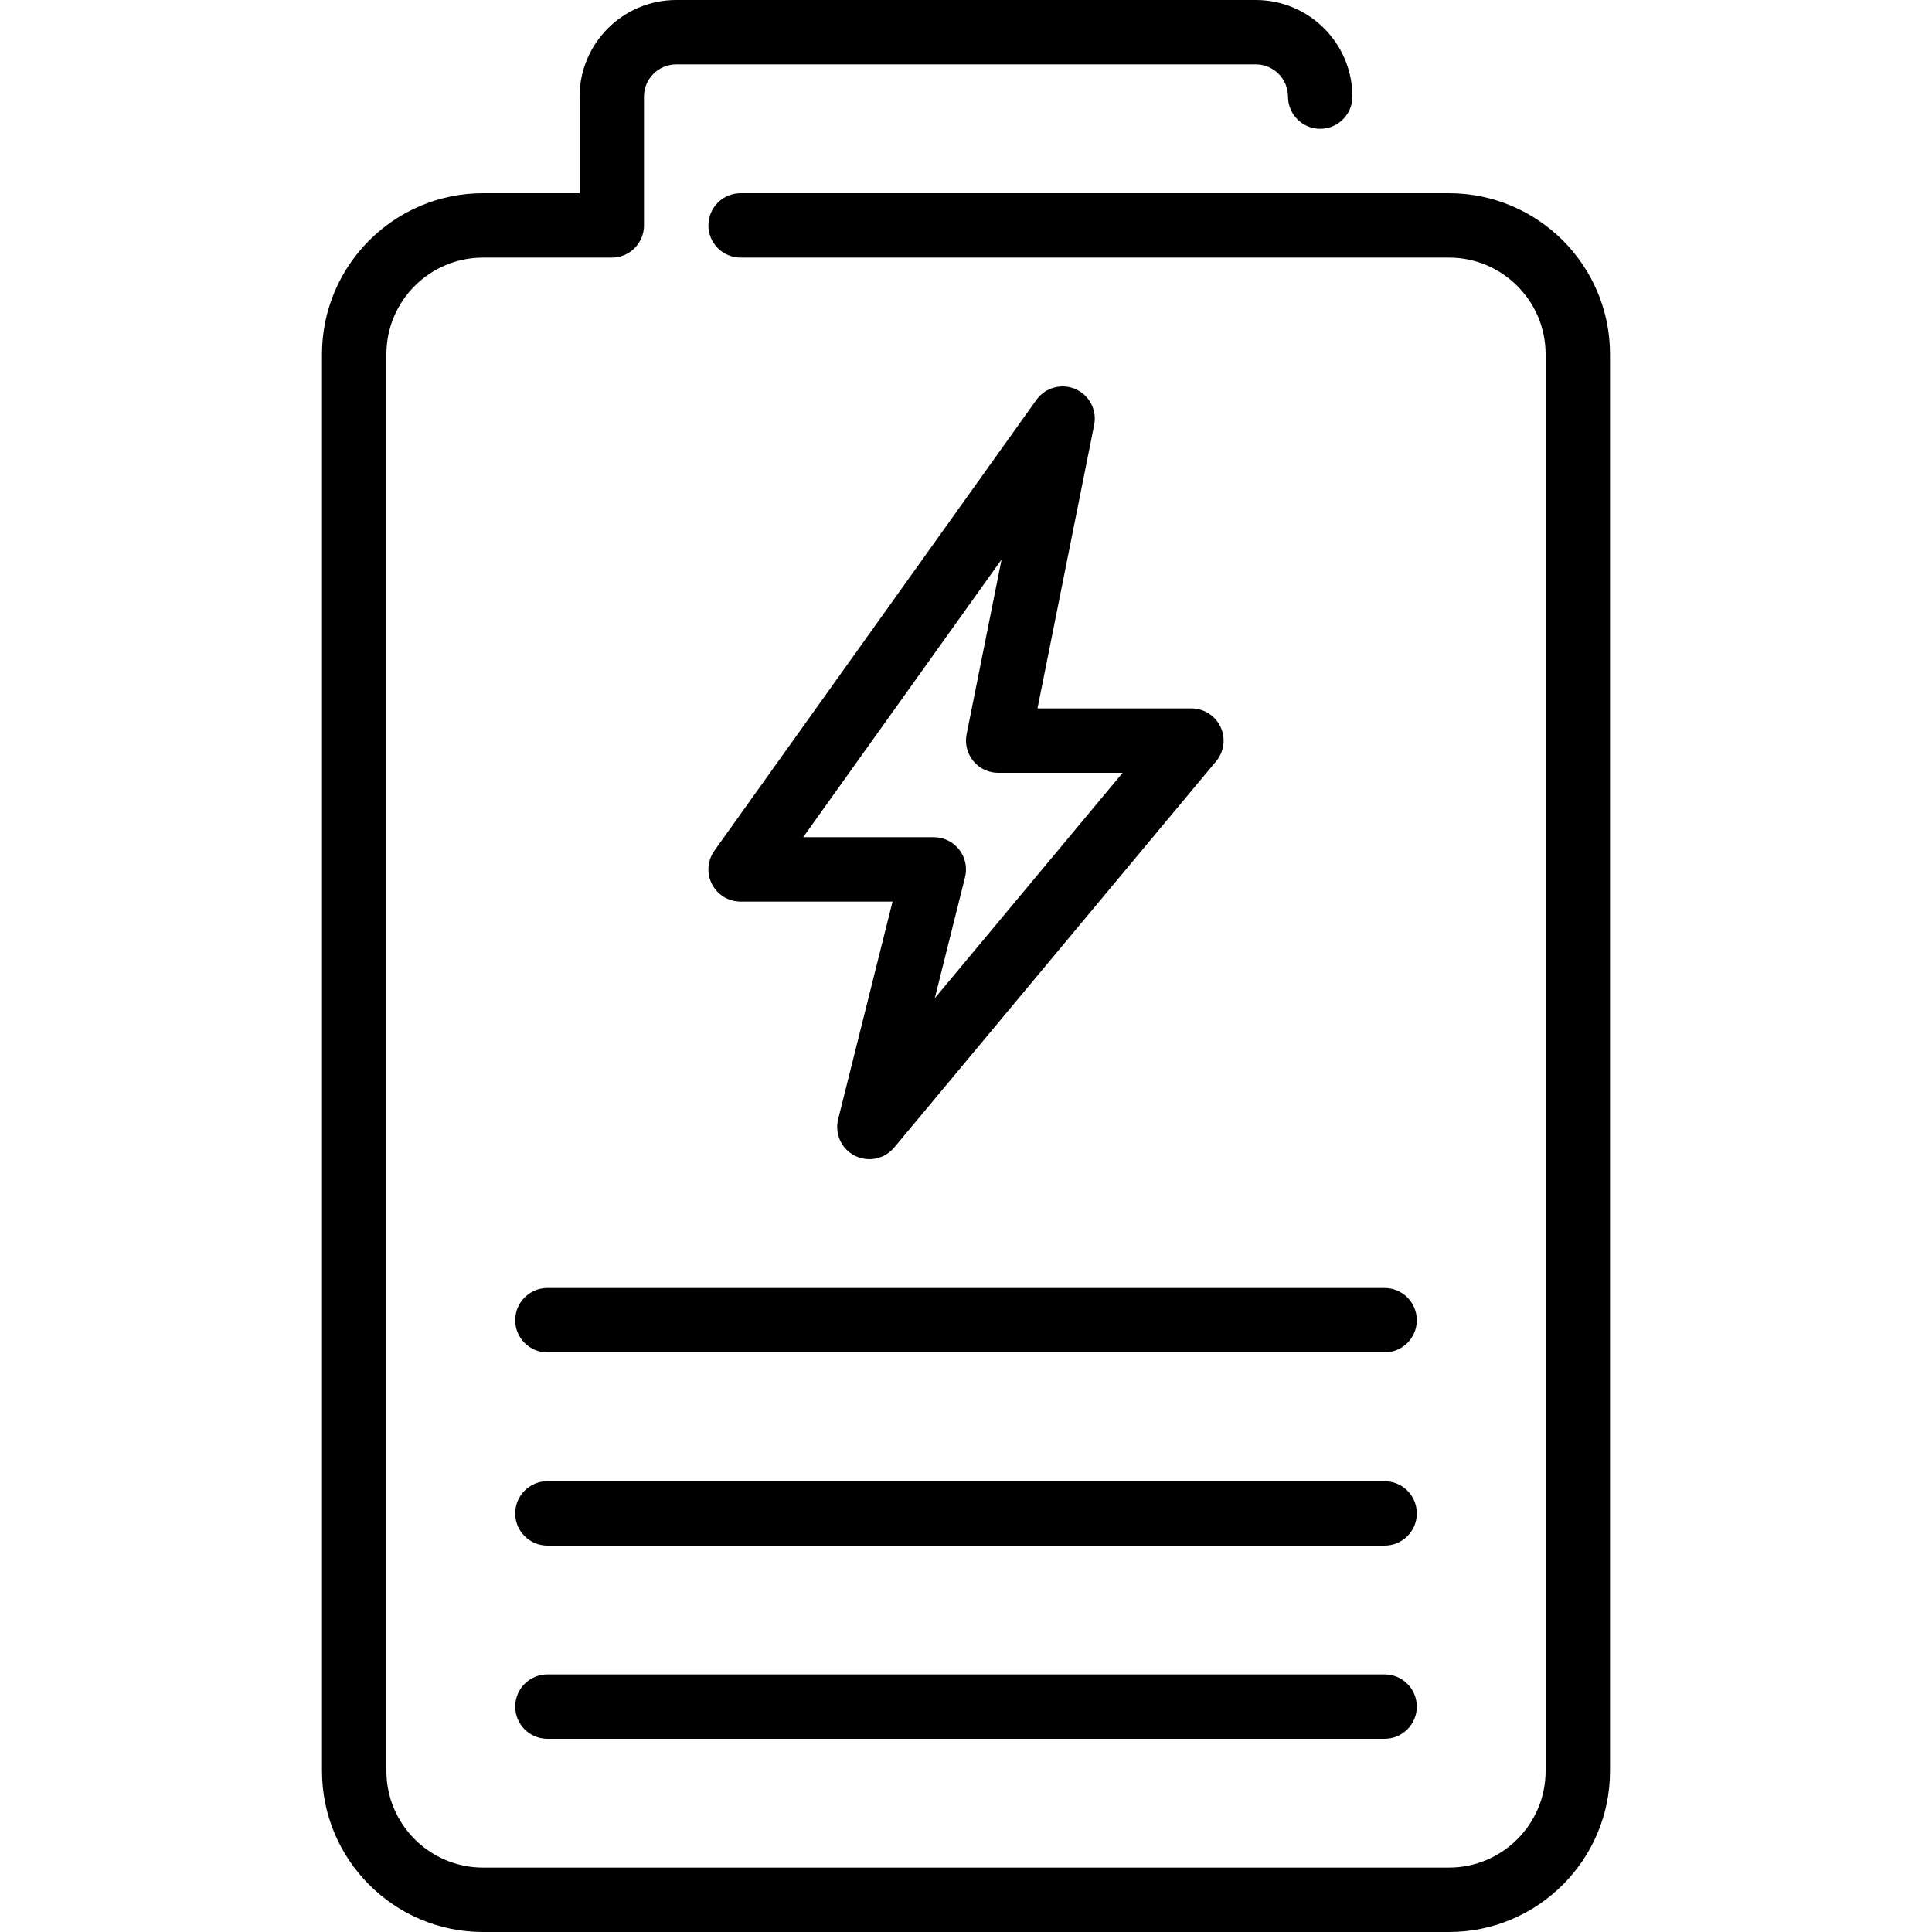 <svg xml:space="preserve" viewBox="0 0 512 512" xmlns:xlink="http://www.w3.org/1999/xlink" xmlns="http://www.w3.org/2000/svg" id="Layer_1" version="1.1" width="800px" height="800px" fill="#000000">
<g>
	<g>
		<g>
			<path d="M366.933,443.733H145.067c-4.71,0-8.533,3.823-8.533,8.533c0,4.71,3.823,8.533,8.533,8.533h221.867
				c4.719,0,8.533-3.823,8.533-8.533C375.467,447.556,371.652,443.733,366.933,443.733z"></path>
			<path d="M366.933,392.533H145.067c-4.71,0-8.533,3.823-8.533,8.533s3.823,8.533,8.533,8.533h221.867
				c4.719,0,8.533-3.823,8.533-8.533S371.652,392.533,366.933,392.533z"></path>
			<path d="M384,51.2H196.267c-4.71,0-8.533,3.823-8.533,8.533s3.823,8.533,8.533,8.533H384c14.114,0,25.6,11.486,25.6,25.6v375.467
				c0,14.114-11.486,25.6-25.6,25.6H128c-14.114,0-25.6-11.486-25.6-25.6V93.867c0-14.114,11.486-25.6,25.6-25.6h34.133
				c4.71,0,8.533-3.823,8.533-8.533V25.6c0-4.702,3.831-8.533,8.533-8.533h153.6c4.71,0,8.533,3.831,8.533,8.533
				c0,4.71,3.814,8.533,8.533,8.533c4.719,0,8.533-3.823,8.533-8.533c0-14.114-11.486-25.6-25.6-25.6H179.2
				c-14.114,0-25.6,11.486-25.6,25.6v25.6H128c-23.526,0-42.667,19.14-42.667,42.667v375.467C85.333,492.86,104.474,512,128,512h256
				c23.526,0,42.667-19.14,42.667-42.667V93.867C426.667,70.34,407.526,51.2,384,51.2z"></path>
			<path d="M284.988,103.1c-3.669-1.579-7.987-0.401-10.334,2.876l-85.333,119.467c-1.852,2.603-2.099,6.016-0.64,8.858
				c1.459,2.842,4.386,4.634,7.586,4.634h40.269l-14.413,57.66c-0.964,3.866,0.862,7.885,4.412,9.685
				c1.229,0.623,2.551,0.922,3.866,0.922c2.466,0,4.89-1.075,6.554-3.072l85.342-102.4c2.116-2.543,2.569-6.084,1.161-9.079
				c-1.399-2.995-4.412-4.915-7.723-4.915h-40.789l15.019-75.127C290.756,108.663,288.683,104.704,284.988,103.1z M297.515,204.8
				l-49.792,59.742l8.021-32.068c0.64-2.552,0.068-5.257-1.553-7.322c-1.613-2.074-4.096-3.285-6.724-3.285h-34.62l52.582-73.617
				l-9.267,46.345c-0.503,2.509,0.154,5.103,1.775,7.083c1.613,1.98,4.036,3.123,6.596,3.123H297.515z"></path>
			<path d="M136.533,349.867c0,4.71,3.823,8.533,8.533,8.533h221.867c4.719,0,8.533-3.823,8.533-8.533s-3.814-8.533-8.533-8.533
				H145.067C140.356,341.333,136.533,345.156,136.533,349.867z"></path>
		</g>
	</g>
</g>
</svg>